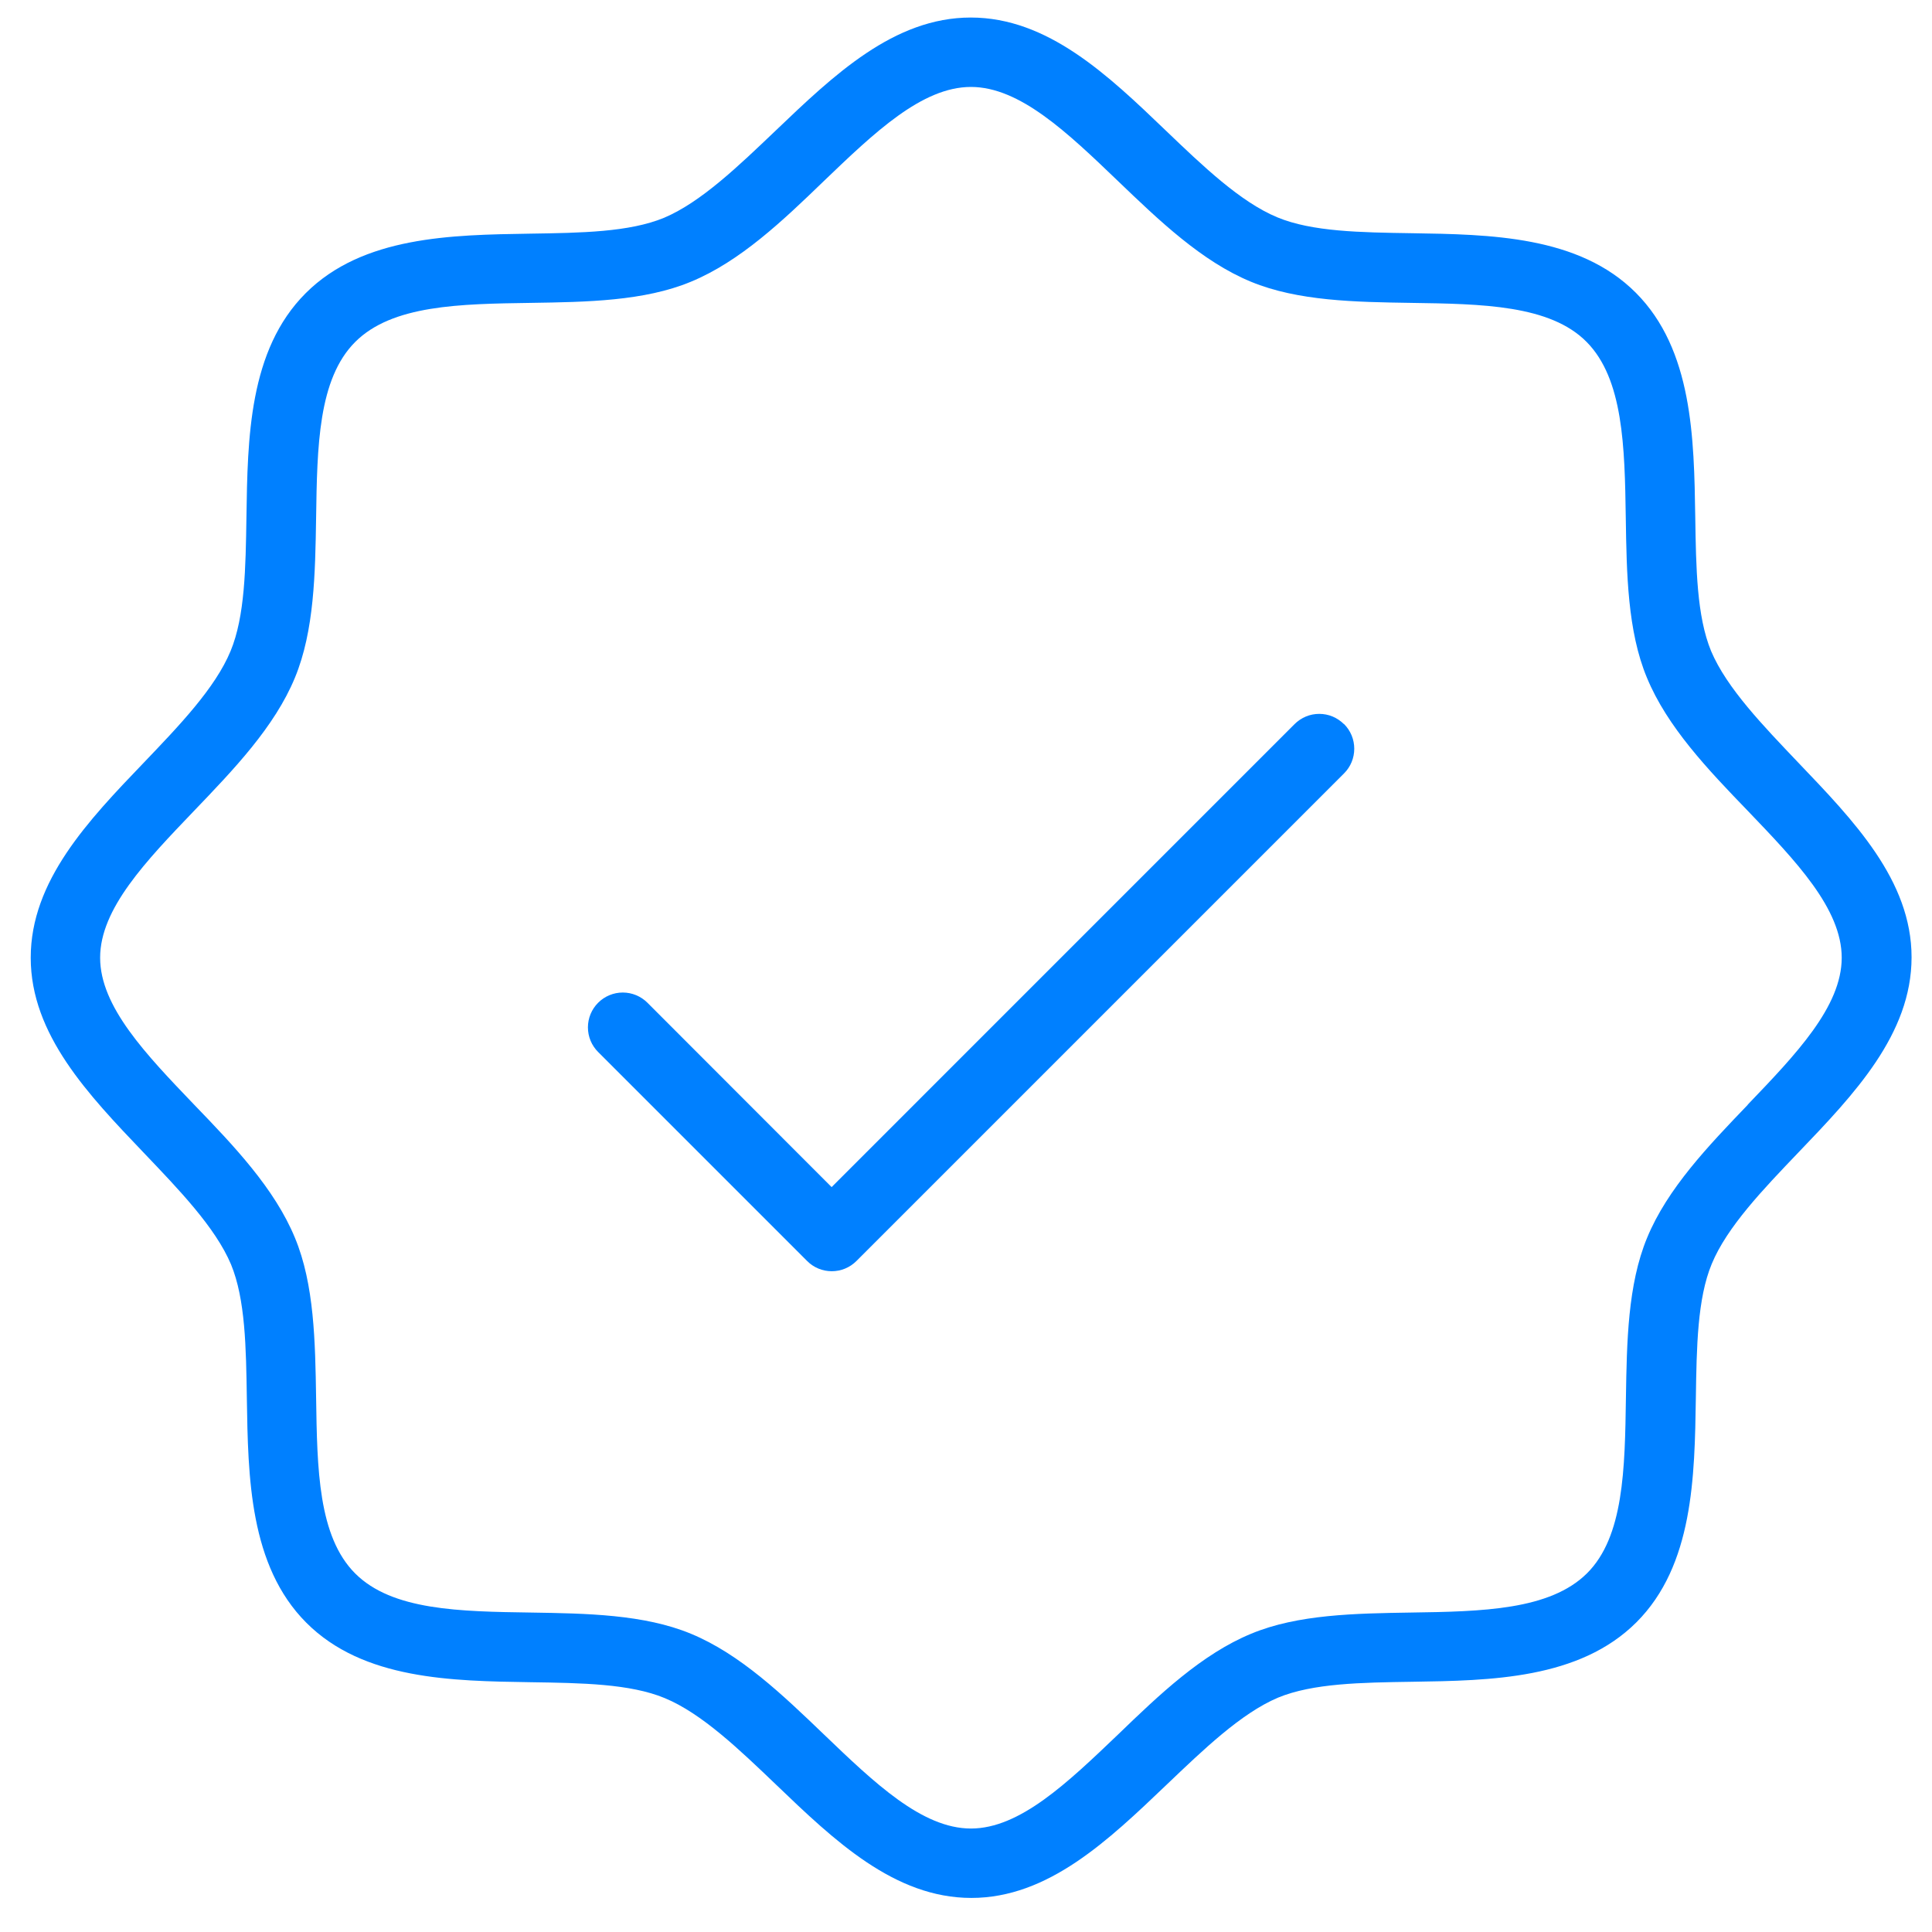 <svg width="52" height="52" viewBox="0 0 52 52" fill="none" xmlns="http://www.w3.org/2000/svg">
<path d="M48.398 20.523C47.461 19.538 46.476 18.521 46.054 17.523C45.668 16.585 45.649 15.289 45.628 13.911C45.595 11.801 45.56 9.413 44.027 7.878C42.494 6.343 40.104 6.31 37.994 6.277C36.616 6.256 35.315 6.237 34.383 5.851C33.384 5.438 32.367 4.461 31.383 3.519C29.817 2.016 28.198 0.472 26.128 0.472C24.058 0.472 22.439 2.023 20.873 3.519C19.889 4.456 18.872 5.44 17.873 5.862C16.936 6.249 15.64 6.268 14.261 6.289C12.152 6.322 9.764 6.357 8.229 7.89C6.694 9.422 6.665 11.801 6.633 13.911C6.612 15.289 6.593 16.59 6.206 17.523C5.794 18.521 4.816 19.538 3.874 20.523C2.372 22.088 0.827 23.708 0.827 25.777C0.827 27.847 2.379 29.466 3.874 31.032C4.812 32.016 5.796 33.033 6.218 34.032C6.604 34.969 6.623 36.265 6.644 37.644C6.677 39.753 6.712 42.141 8.245 43.676C9.778 45.212 12.169 45.244 14.278 45.277C15.656 45.298 16.957 45.317 17.89 45.704C18.888 46.116 19.905 47.094 20.89 48.036C22.455 49.538 24.075 51.083 26.144 51.083C28.214 51.083 29.833 49.531 31.399 48.036C32.383 47.098 33.401 46.114 34.399 45.692C35.337 45.305 36.633 45.286 38.011 45.265C40.12 45.233 42.508 45.197 44.044 43.665C45.579 42.132 45.611 39.741 45.644 37.632C45.665 36.254 45.684 34.953 46.071 34.02C46.483 33.022 47.461 32.005 48.403 31.02C49.905 29.454 51.45 27.835 51.45 25.765C51.45 23.696 49.894 22.088 48.398 20.523ZM47.044 29.733C45.98 30.842 44.878 31.99 44.332 33.315C43.809 34.578 43.786 36.127 43.762 37.615C43.734 39.537 43.706 41.365 42.71 42.35C41.714 43.334 39.898 43.374 37.976 43.402C36.483 43.426 34.929 43.449 33.675 43.972C32.351 44.518 31.202 45.612 30.094 46.683C28.732 47.984 27.45 49.215 26.133 49.215C24.815 49.215 23.533 47.984 22.176 46.683C21.068 45.619 19.919 44.518 18.595 43.972C17.332 43.449 15.783 43.426 14.294 43.402C12.373 43.374 10.556 43.346 9.56 42.35C8.564 41.354 8.536 39.537 8.508 37.615C8.484 36.123 8.461 34.569 7.938 33.315C7.392 31.99 6.297 30.842 5.226 29.733C3.926 28.376 2.695 27.094 2.695 25.777C2.695 24.46 3.926 23.178 5.226 21.821C6.29 20.712 7.392 19.564 7.938 18.24C8.461 16.976 8.484 15.427 8.508 13.939C8.536 12.017 8.564 10.201 9.56 9.204C10.556 8.208 12.373 8.18 14.294 8.152C15.787 8.129 17.341 8.105 18.595 7.583C19.919 7.037 21.068 5.942 22.176 4.871C23.533 3.57 24.815 2.34 26.133 2.34C27.45 2.34 28.732 3.57 30.089 4.871C31.198 5.935 32.346 7.037 33.67 7.583C34.933 8.105 36.483 8.129 37.971 8.152C39.893 8.18 41.721 8.208 42.705 9.204C43.69 10.201 43.73 12.017 43.758 13.939C43.781 15.432 43.804 16.986 44.327 18.24C44.873 19.564 45.968 20.712 47.039 21.821C48.34 23.178 49.57 24.46 49.57 25.777C49.57 27.094 48.34 28.376 47.039 29.733H47.044ZM36.176 19.489C36.263 19.576 36.332 19.679 36.379 19.793C36.426 19.907 36.45 20.029 36.45 20.152C36.45 20.275 36.426 20.397 36.379 20.511C36.332 20.625 36.263 20.728 36.176 20.815L23.051 33.94C22.963 34.028 22.86 34.097 22.746 34.144C22.633 34.191 22.511 34.215 22.387 34.215C22.264 34.215 22.142 34.191 22.028 34.144C21.915 34.097 21.811 34.028 21.724 33.94L16.099 28.315C15.923 28.14 15.824 27.901 15.824 27.652C15.824 27.403 15.923 27.165 16.099 26.989C16.275 26.813 16.514 26.714 16.762 26.714C17.011 26.714 17.25 26.813 17.426 26.989L22.383 31.951L34.844 19.489C34.931 19.402 35.035 19.333 35.149 19.285C35.262 19.238 35.384 19.214 35.508 19.214C35.631 19.214 35.753 19.238 35.867 19.285C35.98 19.333 36.084 19.402 36.171 19.489H36.176Z" fill="#0080FF"/>
</svg>
